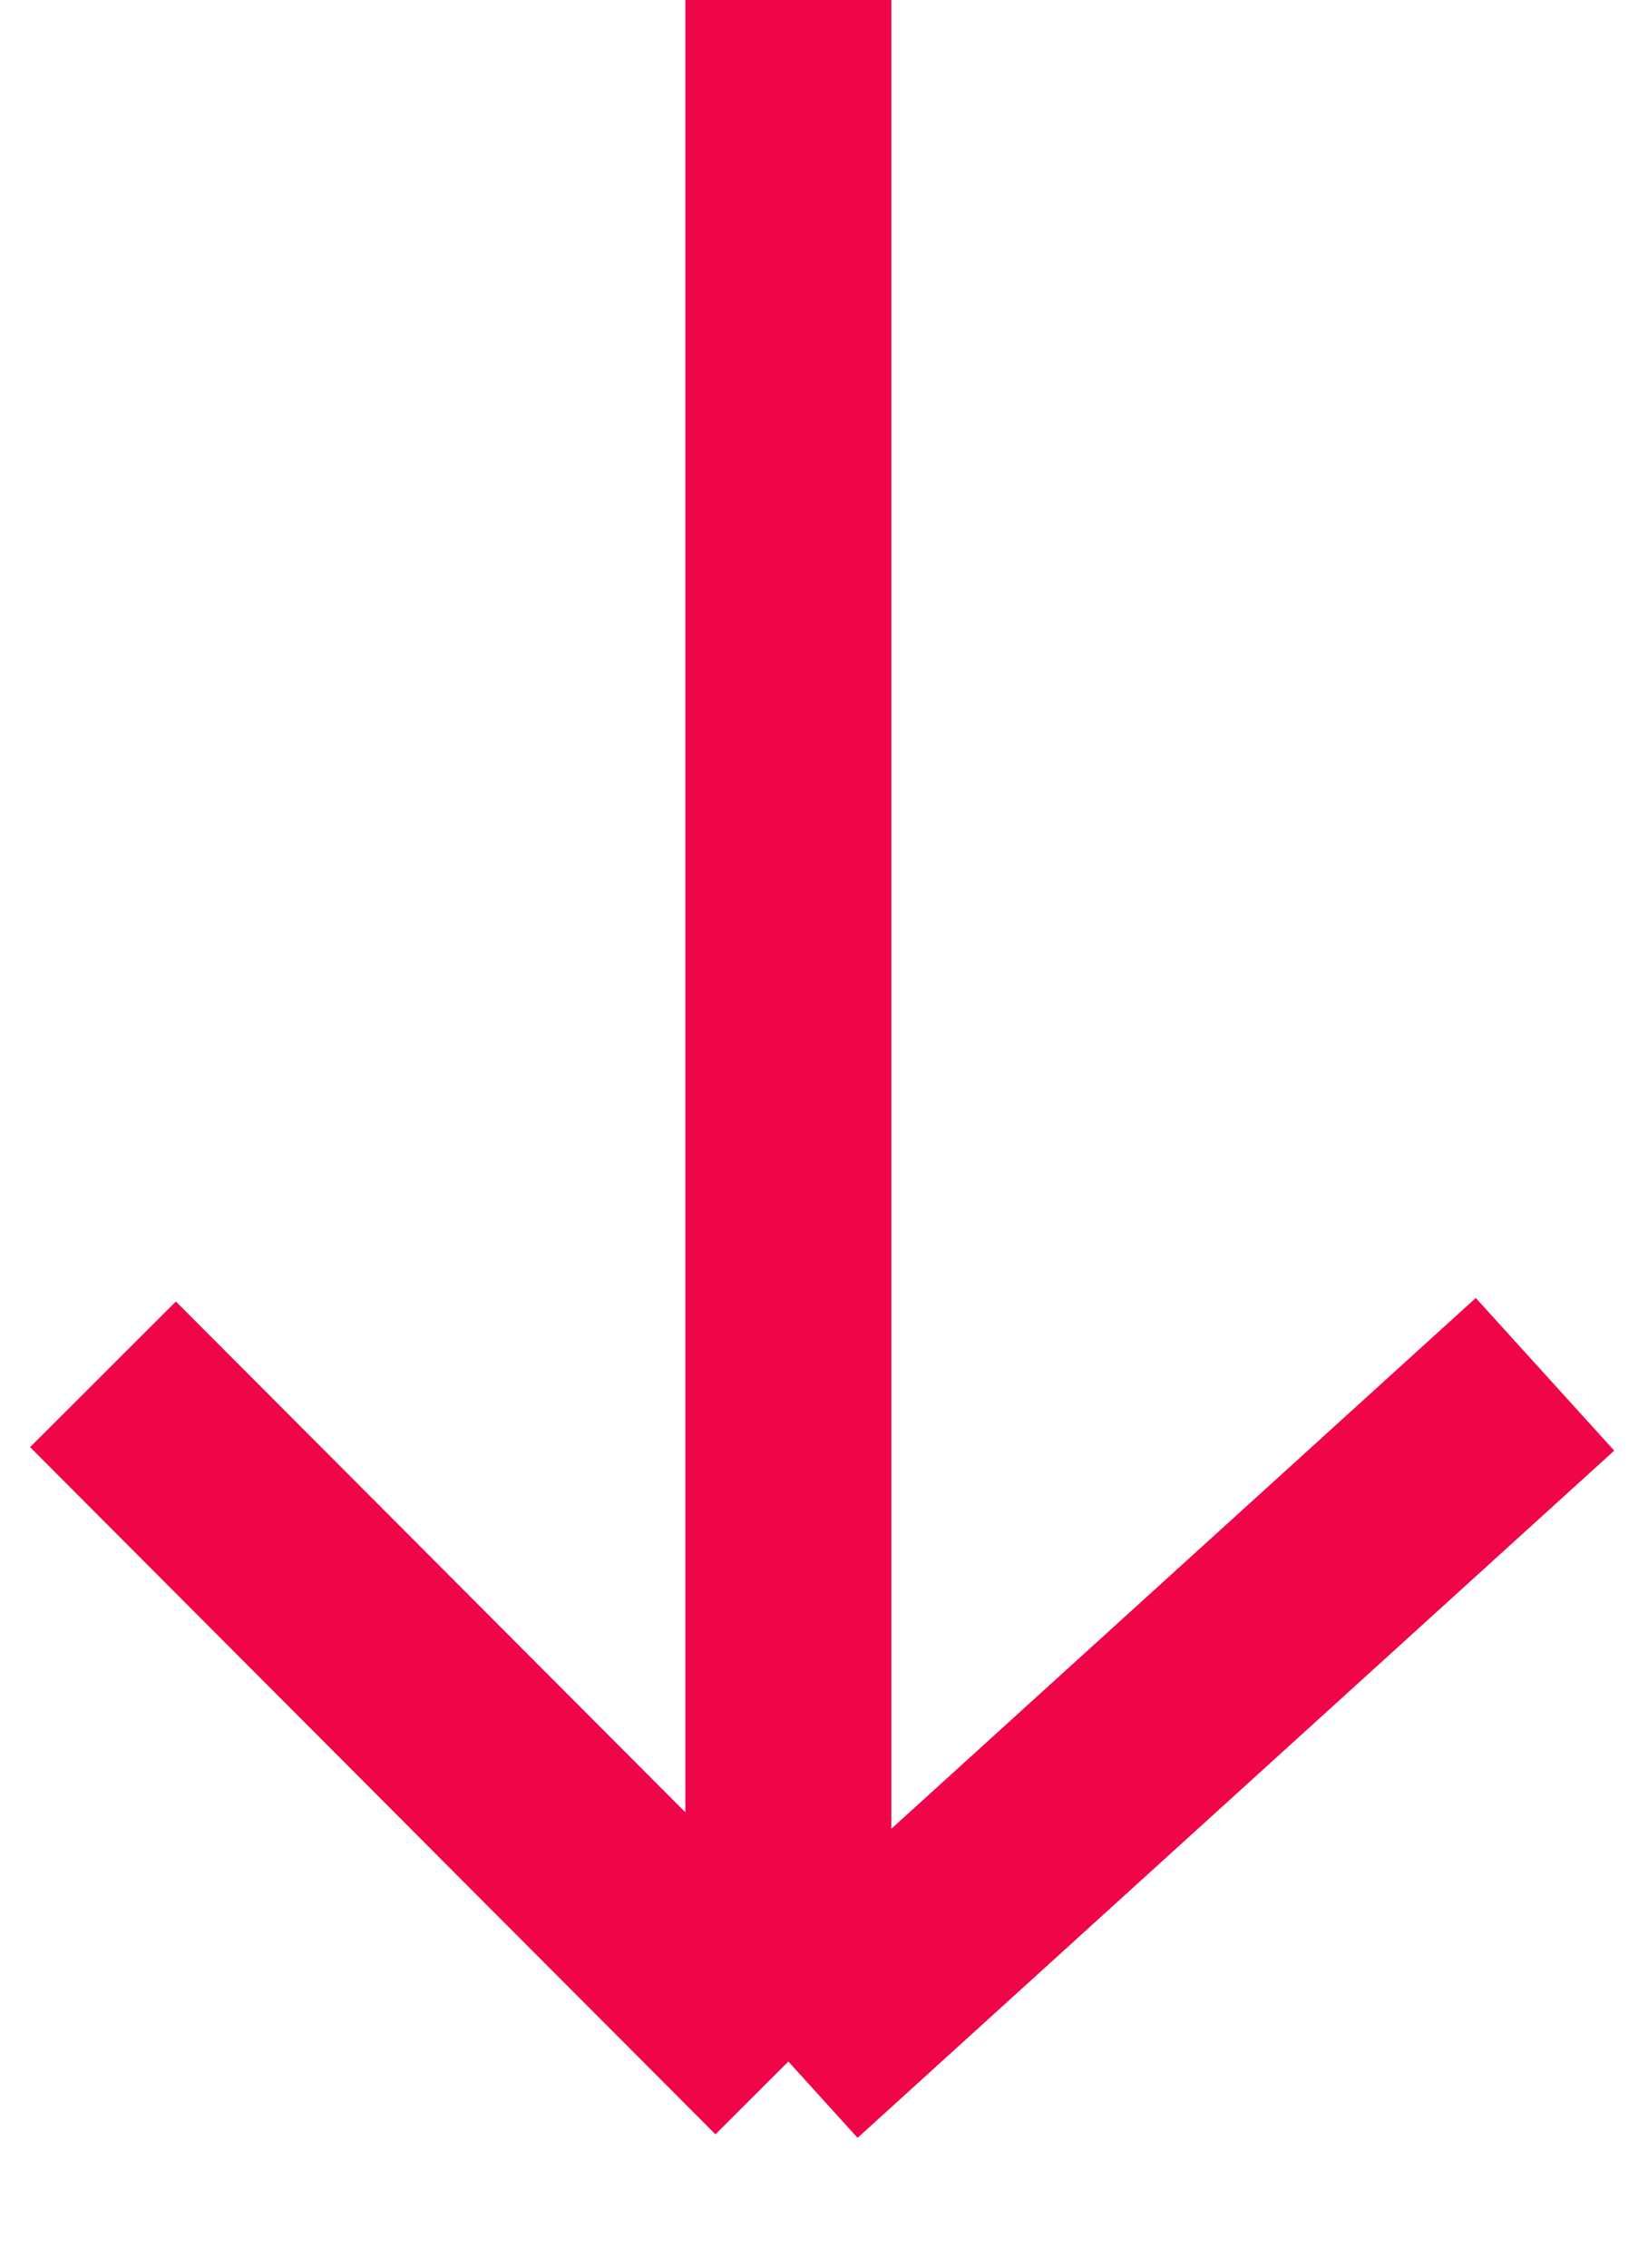 <svg width="16" height="22" viewBox="0 0 16 22" fill="none" xmlns="http://www.w3.org/2000/svg">
<path d="M7.654 8.75963e-08L7.654 20M7.654 20L15 13.333M7.654 20L1 13.333" stroke="#EF0548" stroke-width="2"/>
</svg>
